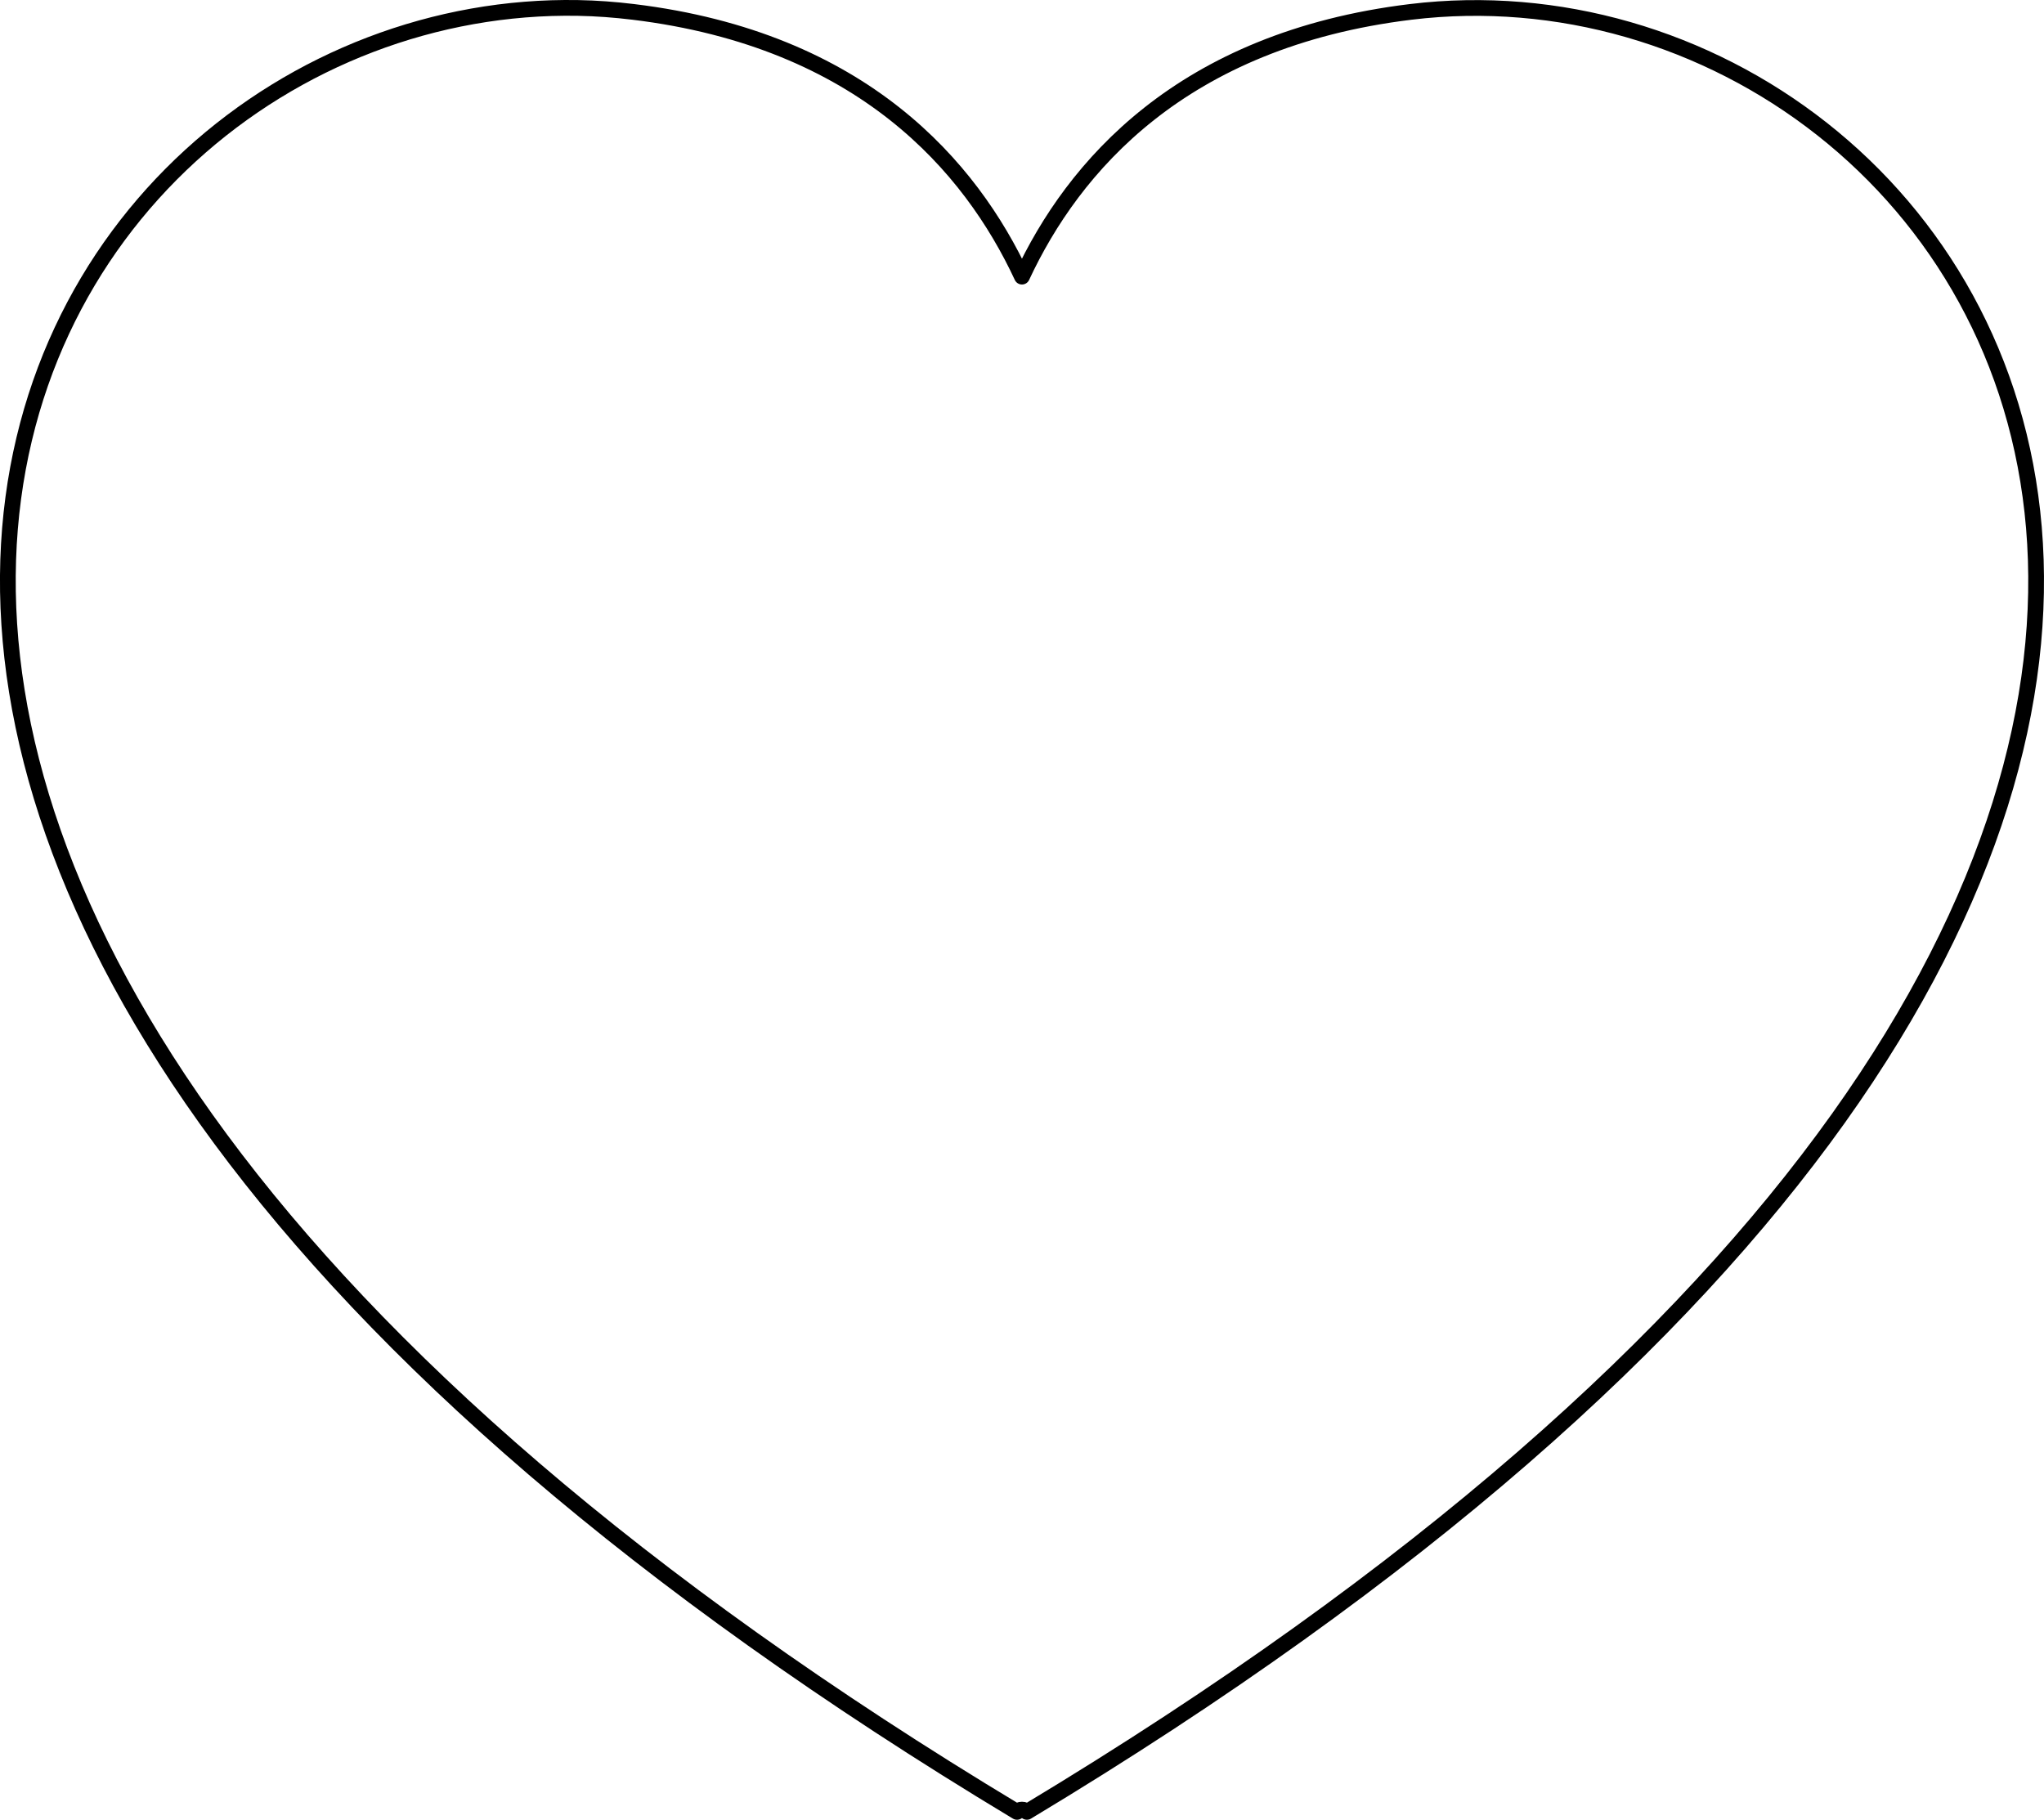 <?xml version="1.0" encoding="UTF-8"?>
<svg version="1.0" viewBox="0 0 493.28 439.16" xmlns="http://www.w3.org/2000/svg">
<g transform="translate(-115.1 -251.72)">
<path d="m254.62 253.64c-137.45-2.47-264.64 212.48 105.92 435.34 0.41-0.73 1.97-0.73 2.38 0 382.52-230.05 234.67-451.64 92.63-434.39-55.38 6.73-81.51 37.46-93.82 63.89-12.31-26.43-38.44-57.16-93.81-63.89-4.44-0.54-8.87-0.87-13.3-0.95z" fill="none" stroke="#000" stroke-linejoin="round" stroke-width="3.8"/>
</g>
</svg>
